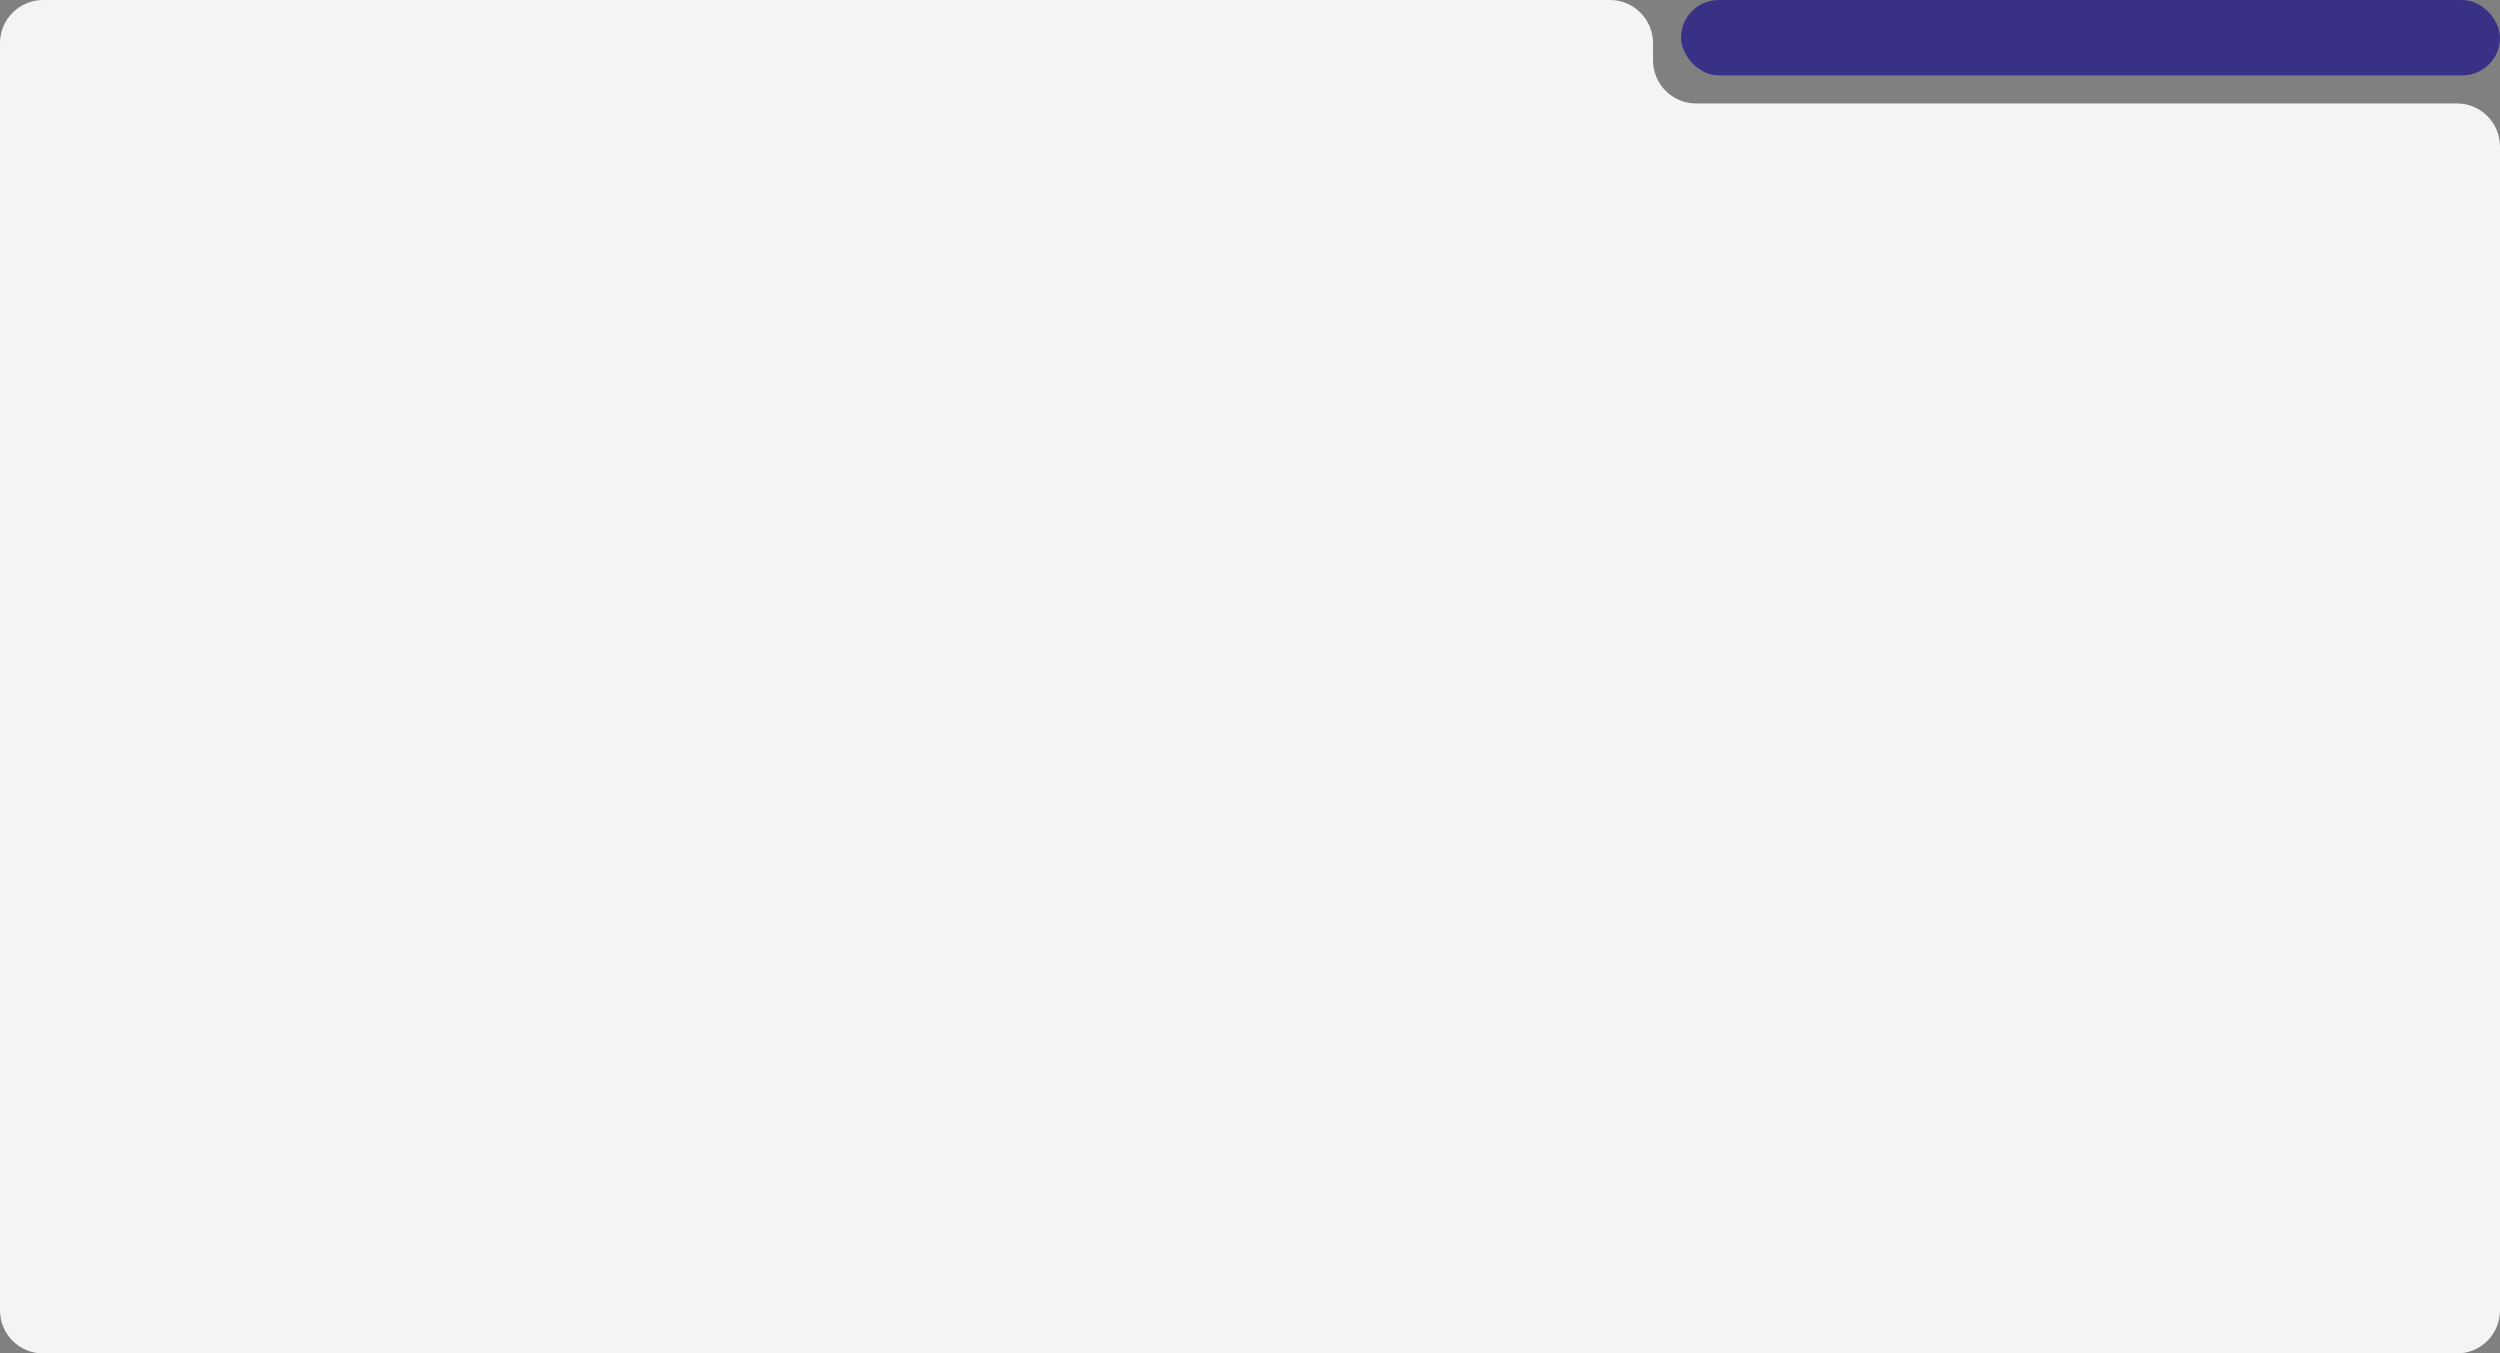 <?xml version="1.0" encoding="UTF-8"?> <svg xmlns="http://www.w3.org/2000/svg" width="1160" height="628" viewBox="0 0 1160 628" fill="none"><rect x="0" y="0" width="1160" height="628" fill="#808080" stroke="none"/><path fill-rule="evenodd" clip-rule="evenodd" d="M20 0C8.954 0 0 8.954 0 20V608C0 619.046 8.954 628 20 628H1140C1151.05 628 1160 619.046 1160 608V68C1160 56.954 1151.05 48 1140 48H787C775.954 48 767 39.046 767 28V20C767 8.954 758.046 0 747 0H20Z" fill="#F4F4F4"></path><rect x="780" width="380" height="35" rx="17.5" fill="#393186"></rect></svg> 